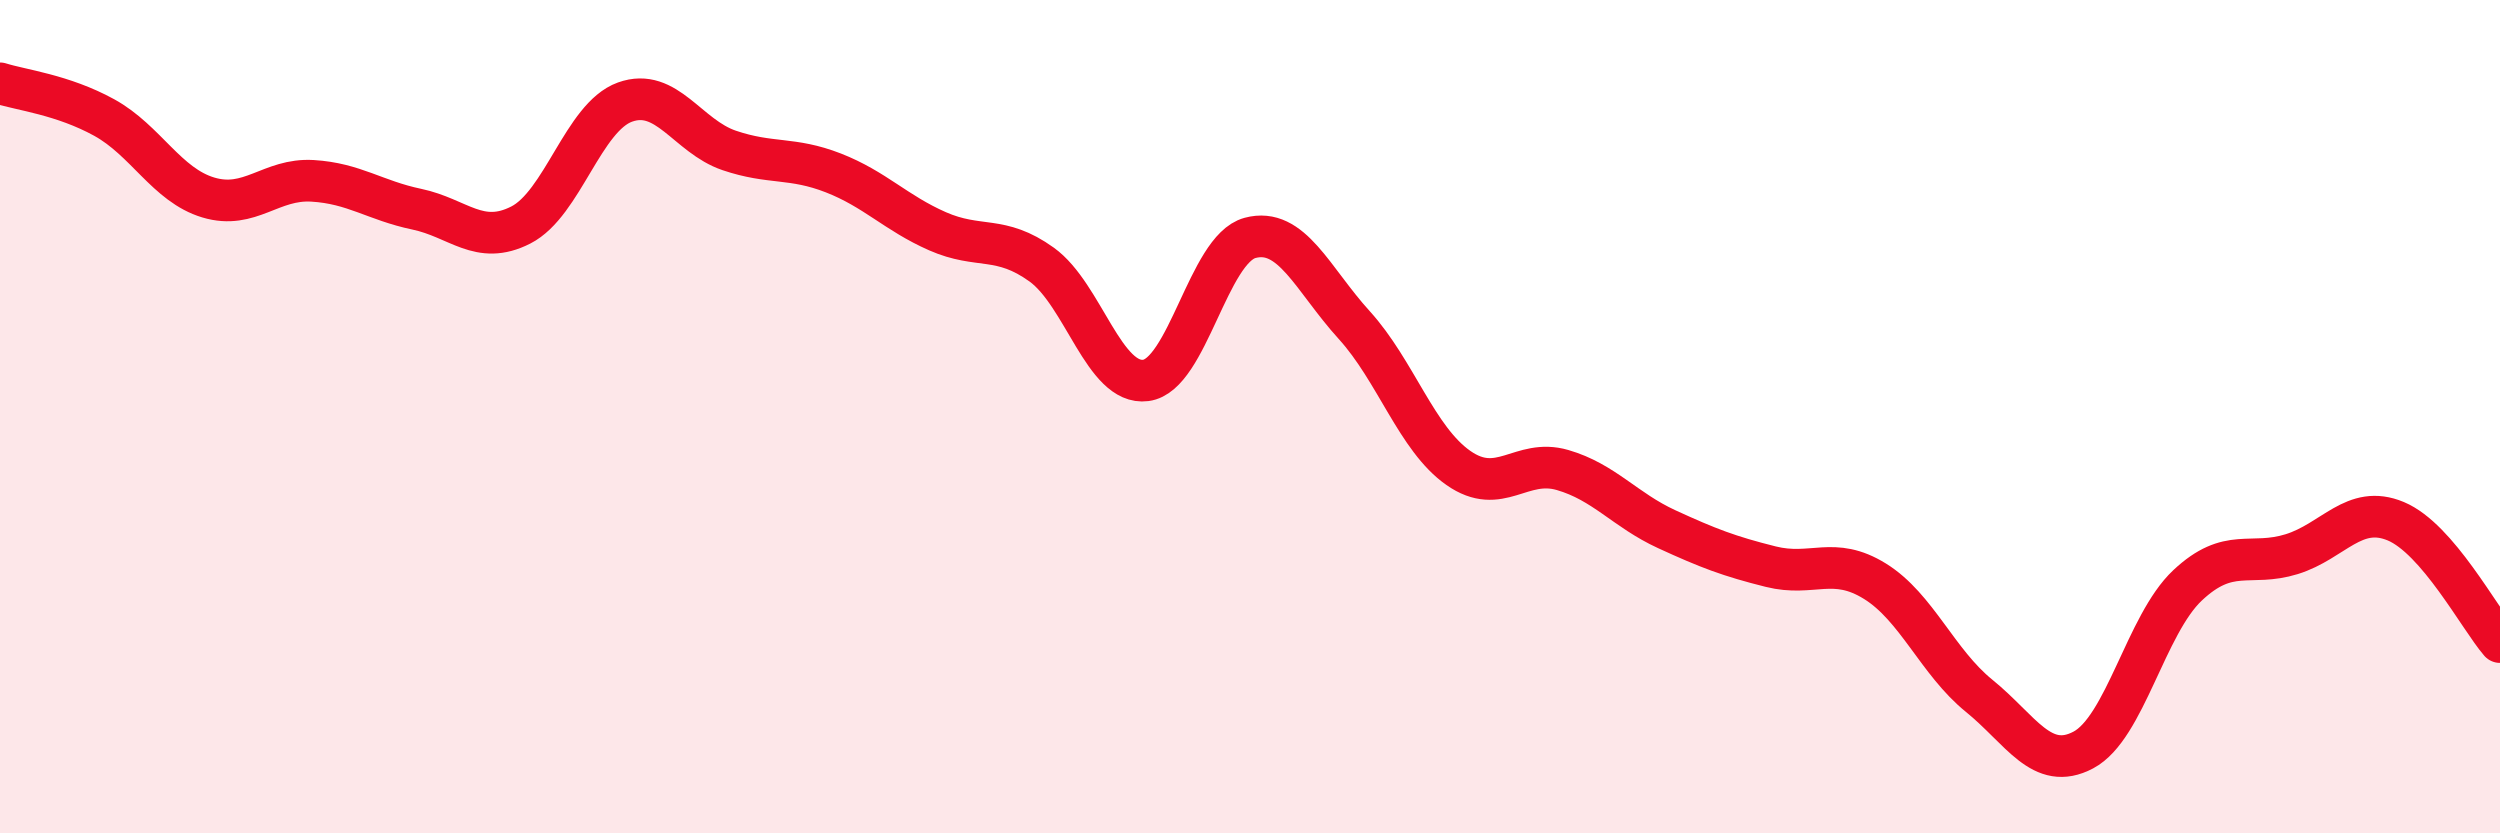 
    <svg width="60" height="20" viewBox="0 0 60 20" xmlns="http://www.w3.org/2000/svg">
      <path
        d="M 0,2 C 0.5,2.16 1.5,2.27 2.5,2.82 C 3.5,3.37 4,4.44 5,4.74 C 6,5.04 6.5,4.28 7.5,4.34 C 8.5,4.4 9,4.81 10,5.02 C 11,5.23 11.5,5.91 12.5,5.4 C 13.5,4.89 14,2.81 15,2.45 C 16,2.09 16.5,3.27 17.5,3.61 C 18.5,3.95 19,3.76 20,4.15 C 21,4.54 21.5,5.11 22.5,5.55 C 23.5,5.99 24,5.63 25,6.35 C 26,7.07 26.5,9.26 27.5,9.13 C 28.5,9 29,5.98 30,5.71 C 31,5.44 31.5,6.7 32.5,7.8 C 33.5,8.9 34,10.53 35,11.23 C 36,11.93 36.5,10.99 37.5,11.28 C 38.5,11.57 39,12.24 40,12.7 C 41,13.16 41.5,13.35 42.5,13.6 C 43.5,13.85 44,13.33 45,13.95 C 46,14.57 46.5,15.89 47.5,16.7 C 48.5,17.51 49,18.53 50,18 C 51,17.47 51.5,14.99 52.5,14.05 C 53.5,13.11 54,13.61 55,13.3 C 56,12.99 56.5,12.09 57.5,12.51 C 58.5,12.93 59.5,14.83 60,15.41L60 20L0 20Z"
        fill="#EB0A25"
        opacity="0.1"
        stroke-linecap="round"
        stroke-linejoin="round"
      />
      <path
        d="M 0,2 C 0.5,2.16 1.5,2.27 2.5,2.82 C 3.5,3.37 4,4.44 5,4.74 C 6,5.04 6.5,4.28 7.5,4.34 C 8.5,4.4 9,4.81 10,5.02 C 11,5.23 11.5,5.91 12.5,5.4 C 13.5,4.89 14,2.81 15,2.45 C 16,2.09 16.5,3.27 17.5,3.61 C 18.5,3.95 19,3.76 20,4.15 C 21,4.54 21.5,5.11 22.5,5.55 C 23.5,5.99 24,5.63 25,6.35 C 26,7.07 26.5,9.26 27.5,9.13 C 28.5,9 29,5.98 30,5.71 C 31,5.44 31.5,6.7 32.5,7.8 C 33.5,8.9 34,10.53 35,11.23 C 36,11.93 36.5,10.99 37.5,11.28 C 38.5,11.57 39,12.24 40,12.7 C 41,13.16 41.5,13.35 42.5,13.6 C 43.5,13.85 44,13.33 45,13.95 C 46,14.57 46.5,15.89 47.5,16.7 C 48.5,17.51 49,18.53 50,18 C 51,17.47 51.5,14.99 52.5,14.05 C 53.5,13.11 54,13.61 55,13.3 C 56,12.99 56.5,12.09 57.5,12.51 C 58.5,12.93 59.5,14.83 60,15.41"
        stroke="#EB0A25"
        stroke-width="1"
        fill="none"
        stroke-linecap="round"
        stroke-linejoin="round"
      />
    </svg>
  